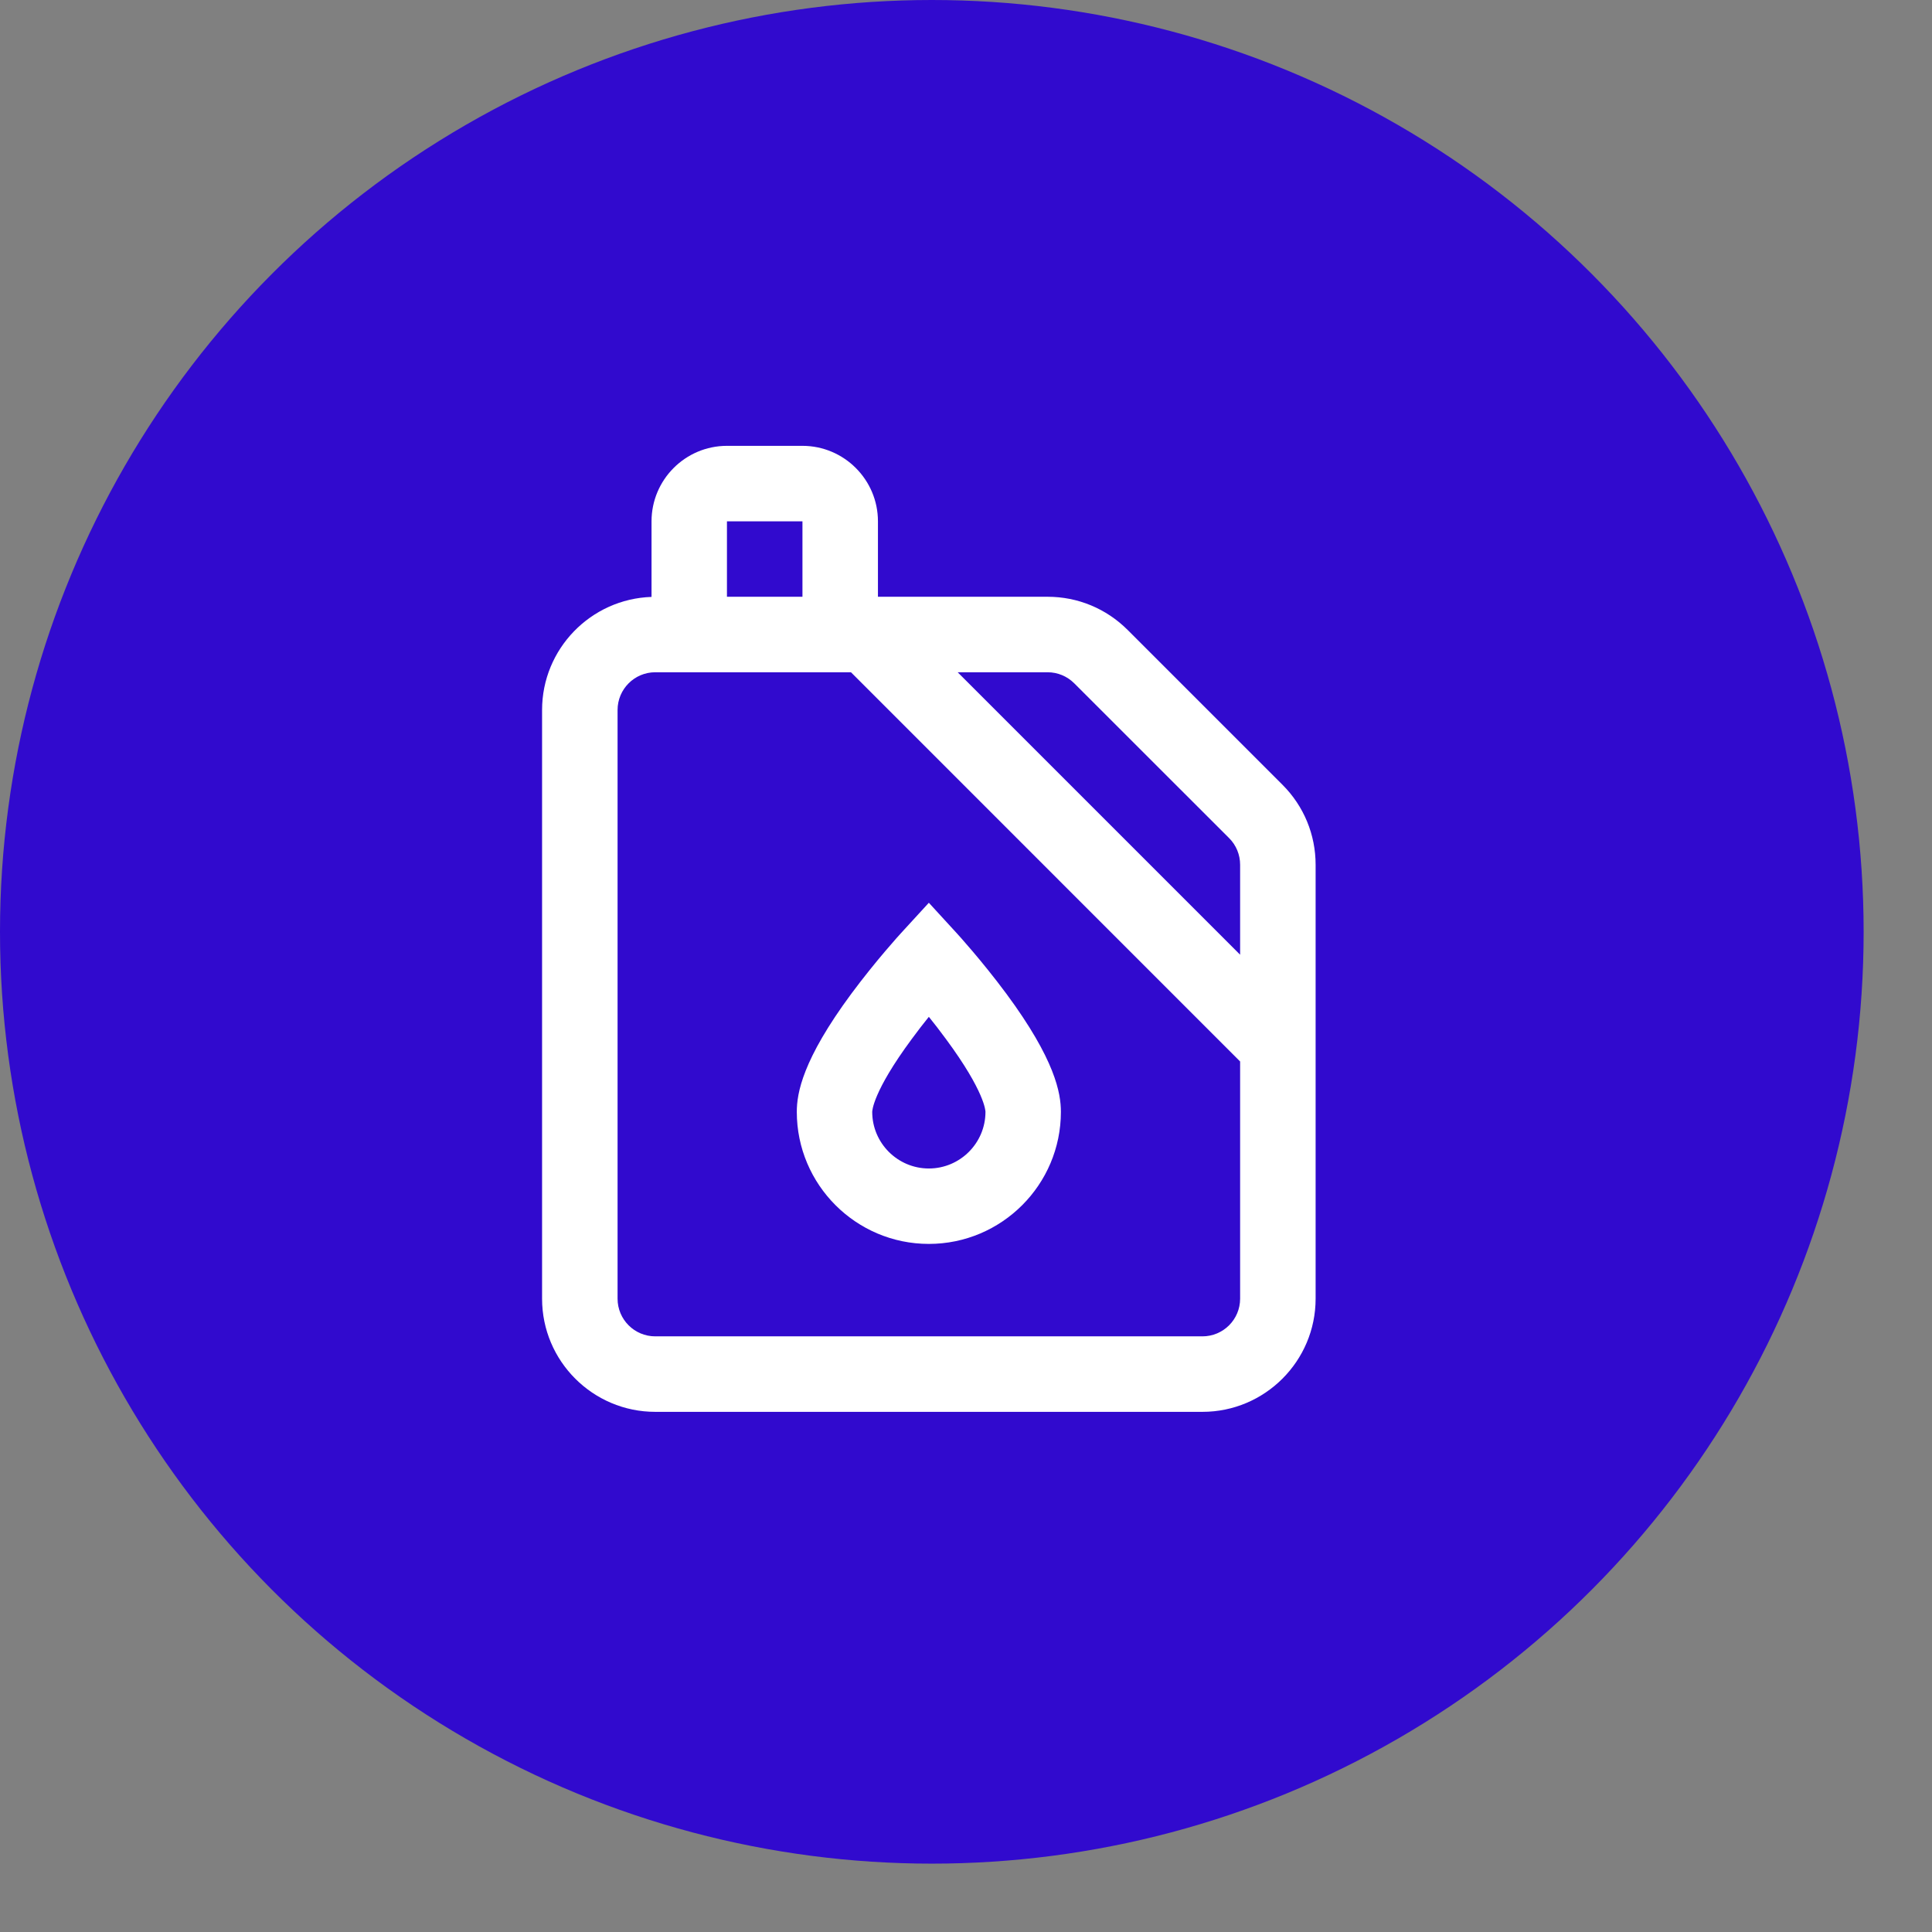<?xml version="1.0" encoding="UTF-8"?> <svg xmlns="http://www.w3.org/2000/svg" width="26" height="26" viewBox="0 0 26 26" fill="none"><rect x="0" y="0" width="26" height="26" fill="#808080" stroke="none"/> <circle cx="12.54" cy="12.54" r="12.54" fill="#310ACE"></circle> <g clip-path="url(#clip0_368_227)"> <path d="M12.5 16.74C13.48 16.74 14.277 15.943 14.277 14.963C14.277 14.712 14.201 14.263 13.543 13.373C13.213 12.928 12.888 12.572 12.874 12.557L12.5 12.149L12.126 12.557C12.112 12.572 11.787 12.928 11.457 13.373C10.799 14.263 10.723 14.712 10.723 14.963C10.723 15.943 11.52 16.74 12.5 16.74ZM12.269 13.984C12.347 13.877 12.426 13.776 12.5 13.684C12.574 13.776 12.653 13.877 12.731 13.984C13.256 14.694 13.262 14.953 13.262 14.963C13.262 15.383 12.92 15.725 12.5 15.725C12.08 15.725 11.738 15.383 11.738 14.963C11.738 14.953 11.744 14.694 12.269 13.984Z" fill="white"></path> <path d="M17.259 10.561L15.175 8.477C14.887 8.19 14.505 8.031 14.098 8.031H11.815V7.016C11.815 6.456 11.359 6 10.799 6H9.783C9.223 6 8.768 6.456 8.768 7.016V8.033C7.951 8.06 7.295 8.732 7.295 9.555V17.477C7.295 18.317 7.978 19 8.818 19H16.182C17.022 19 17.705 18.317 17.705 17.477V11.638C17.705 11.232 17.547 10.849 17.259 10.561V10.561ZM9.783 7.016H10.799V8.031H9.783V7.016ZM16.689 17.477C16.689 17.757 16.462 17.984 16.182 17.984H8.818C8.538 17.984 8.311 17.757 8.311 17.477V9.555C8.311 9.275 8.538 9.047 8.818 9.047H11.452L16.689 14.285V17.477ZM16.689 12.848L12.888 9.047H14.098C14.233 9.047 14.361 9.1 14.457 9.196L16.541 11.279C16.637 11.375 16.689 11.503 16.689 11.638V12.848Z" fill="white"></path> </g> <defs> <clipPath id="clip0_368_227"> <rect width="13" height="13" fill="white" transform="translate(6 6)"></rect> </clipPath> </defs> </svg> 